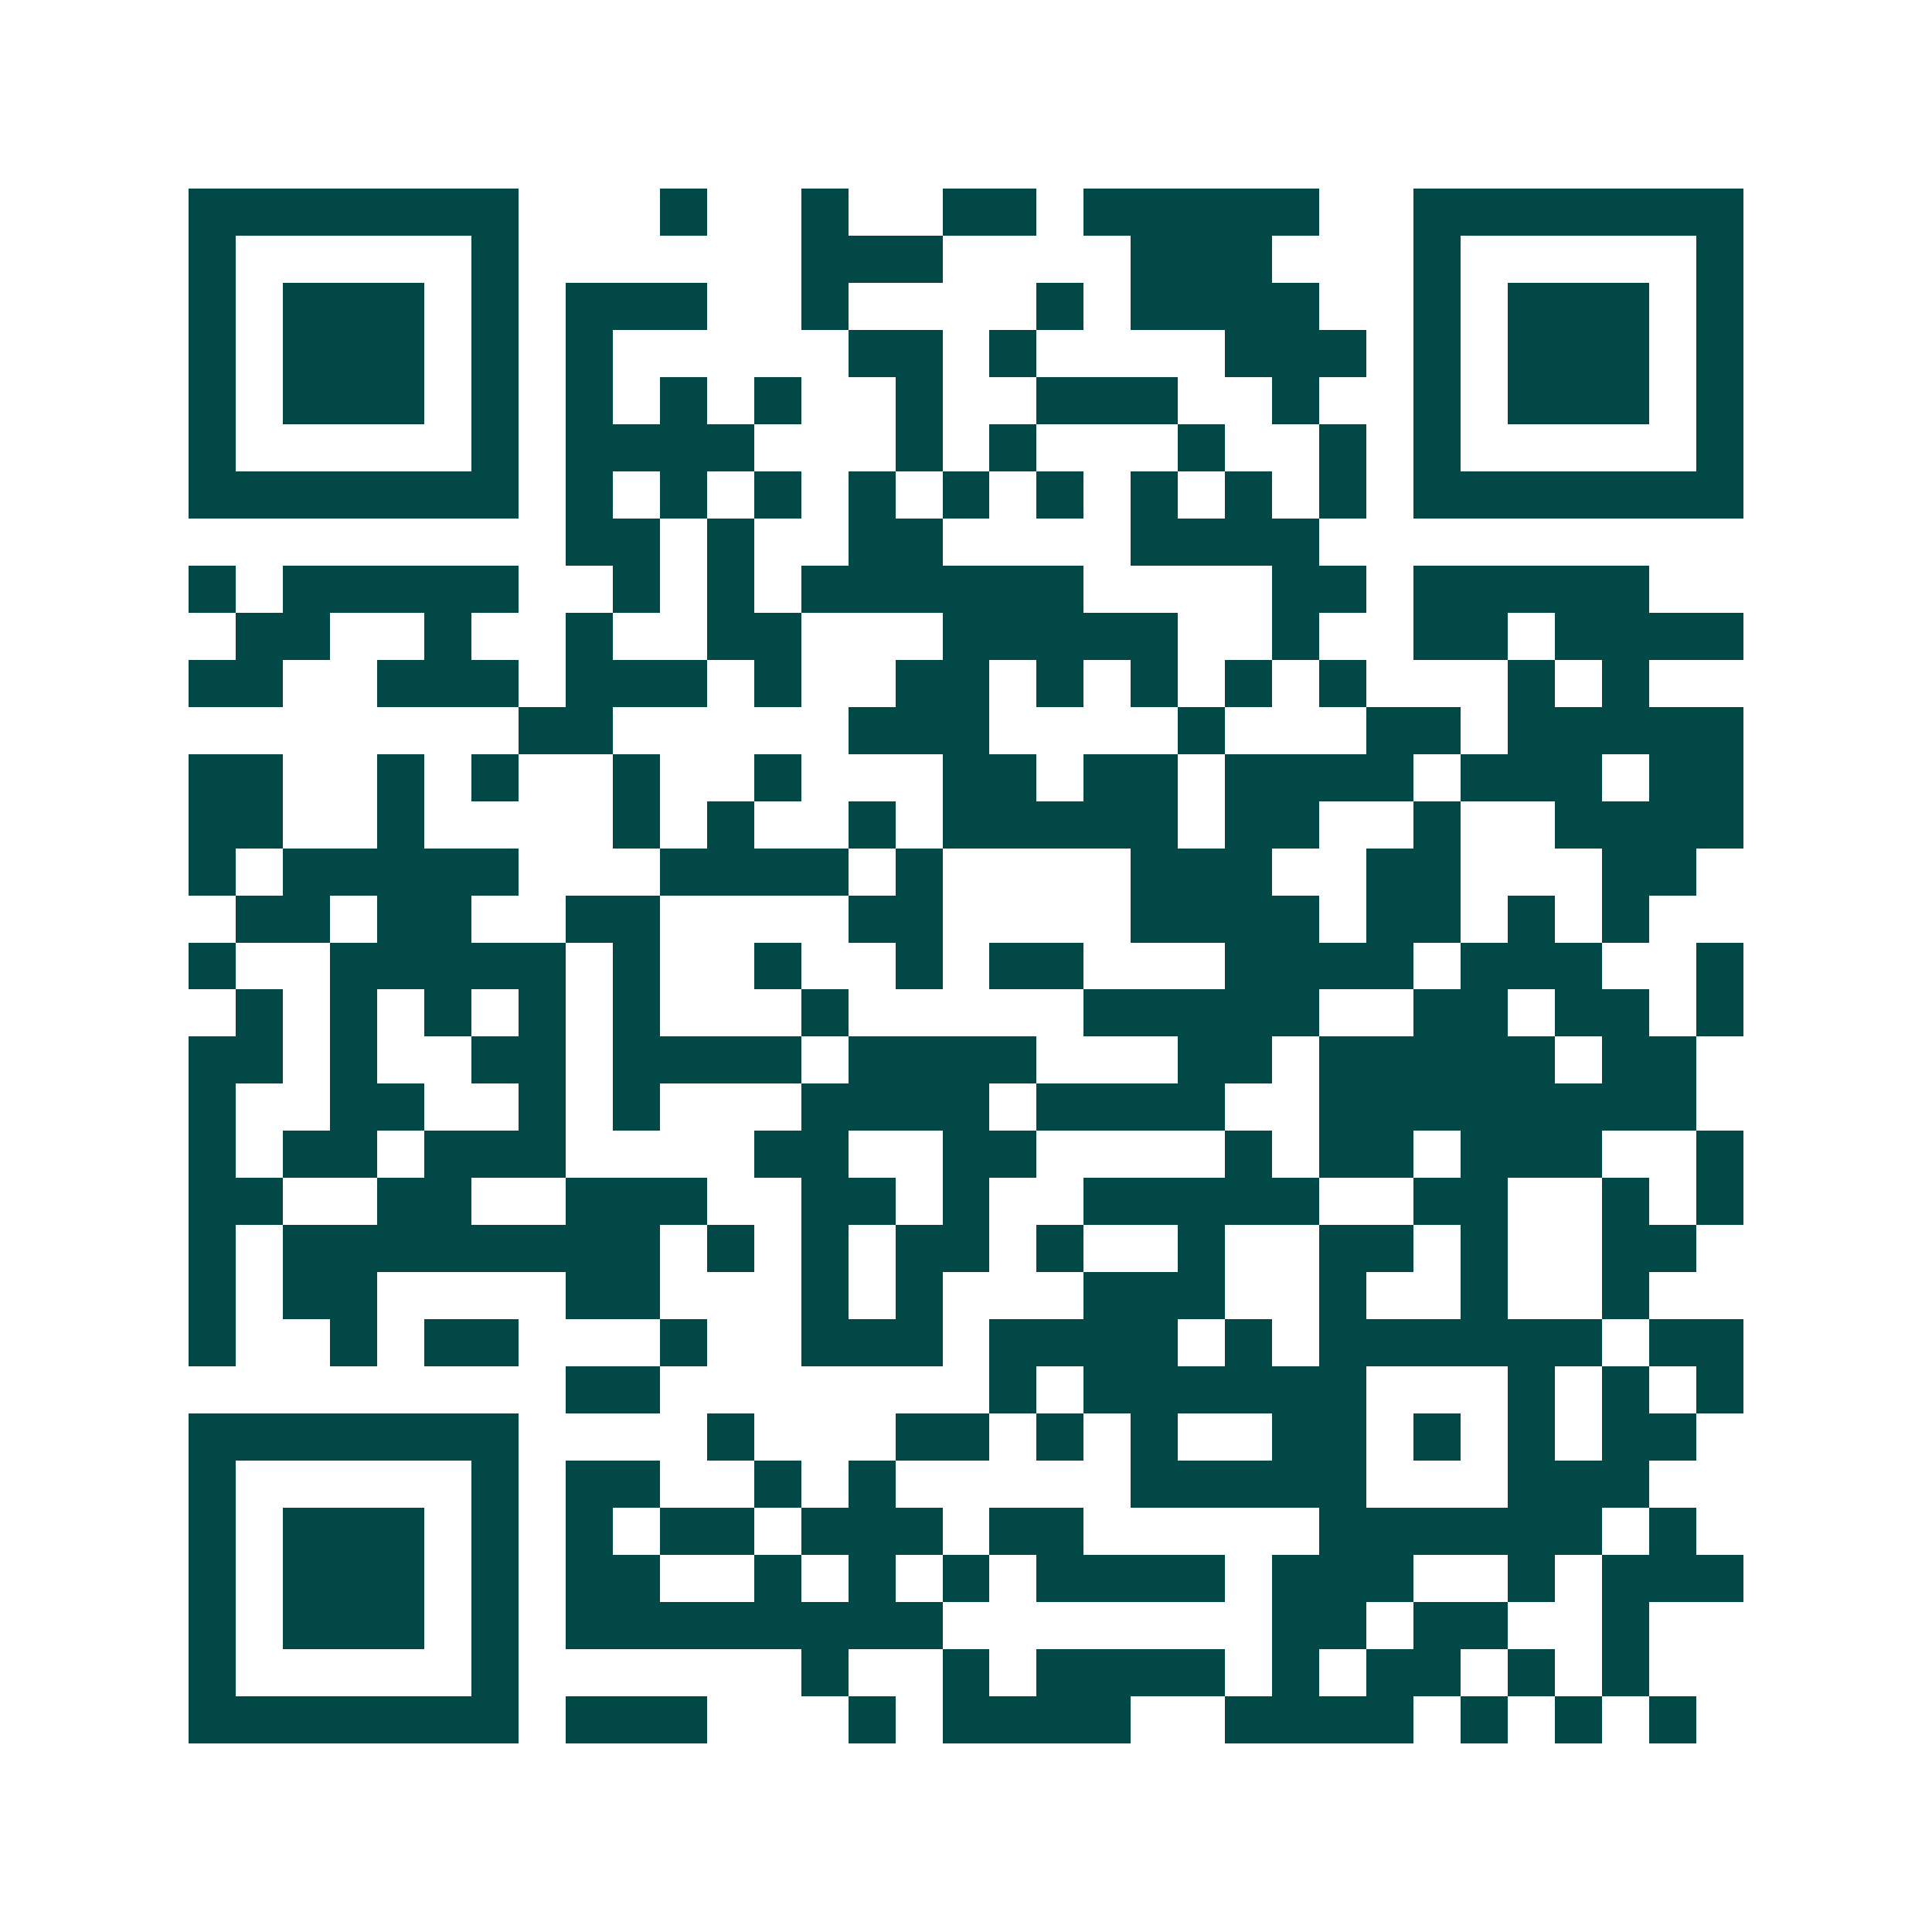 <svg xmlns="http://www.w3.org/2000/svg" width="200" height="200" viewBox="0 0 41 41" shape-rendering="crispEdges"><path fill="#ffffff" d="M0 0h41v41H0z"/><path stroke="#014847" d="M4 4.5h7m3 0h1m2 0h1m2 0h2m1 0h5m2 0h7M4 5.5h1m5 0h1m6 0h3m4 0h3m3 0h1m5 0h1M4 6.5h1m1 0h3m1 0h1m1 0h3m2 0h1m4 0h1m1 0h4m2 0h1m1 0h3m1 0h1M4 7.5h1m1 0h3m1 0h1m1 0h1m5 0h2m1 0h1m4 0h3m1 0h1m1 0h3m1 0h1M4 8.5h1m1 0h3m1 0h1m1 0h1m1 0h1m1 0h1m2 0h1m2 0h3m2 0h1m2 0h1m1 0h3m1 0h1M4 9.5h1m5 0h1m1 0h4m3 0h1m1 0h1m3 0h1m2 0h1m1 0h1m5 0h1M4 10.5h7m1 0h1m1 0h1m1 0h1m1 0h1m1 0h1m1 0h1m1 0h1m1 0h1m1 0h1m1 0h7M12 11.5h2m1 0h1m2 0h2m4 0h4M4 12.5h1m1 0h5m2 0h1m1 0h1m1 0h6m4 0h2m1 0h5M5 13.5h2m2 0h1m2 0h1m2 0h2m3 0h5m2 0h1m2 0h2m1 0h4M4 14.5h2m2 0h3m1 0h3m1 0h1m2 0h2m1 0h1m1 0h1m1 0h1m1 0h1m3 0h1m1 0h1M11 15.5h2m5 0h3m4 0h1m3 0h2m1 0h5M4 16.5h2m2 0h1m1 0h1m2 0h1m2 0h1m3 0h2m1 0h2m1 0h4m1 0h3m1 0h2M4 17.5h2m2 0h1m4 0h1m1 0h1m2 0h1m1 0h5m1 0h2m2 0h1m2 0h4M4 18.5h1m1 0h5m3 0h4m1 0h1m4 0h3m2 0h2m3 0h2M5 19.5h2m1 0h2m2 0h2m4 0h2m4 0h4m1 0h2m1 0h1m1 0h1M4 20.5h1m2 0h5m1 0h1m2 0h1m2 0h1m1 0h2m3 0h4m1 0h3m2 0h1M5 21.5h1m1 0h1m1 0h1m1 0h1m1 0h1m3 0h1m5 0h5m2 0h2m1 0h2m1 0h1M4 22.5h2m1 0h1m2 0h2m1 0h4m1 0h4m3 0h2m1 0h5m1 0h2M4 23.5h1m2 0h2m2 0h1m1 0h1m3 0h4m1 0h4m2 0h8M4 24.5h1m1 0h2m1 0h3m4 0h2m2 0h2m4 0h1m1 0h2m1 0h3m2 0h1M4 25.5h2m2 0h2m2 0h3m2 0h2m1 0h1m2 0h5m2 0h2m2 0h1m1 0h1M4 26.5h1m1 0h8m1 0h1m1 0h1m1 0h2m1 0h1m2 0h1m2 0h2m1 0h1m2 0h2M4 27.5h1m1 0h2m4 0h2m3 0h1m1 0h1m3 0h3m2 0h1m2 0h1m2 0h1M4 28.5h1m2 0h1m1 0h2m3 0h1m2 0h3m1 0h4m1 0h1m1 0h6m1 0h2M12 29.5h2m7 0h1m1 0h6m3 0h1m1 0h1m1 0h1M4 30.5h7m4 0h1m3 0h2m1 0h1m1 0h1m2 0h2m1 0h1m1 0h1m1 0h2M4 31.5h1m5 0h1m1 0h2m2 0h1m1 0h1m5 0h5m3 0h3M4 32.5h1m1 0h3m1 0h1m1 0h1m1 0h2m1 0h3m1 0h2m5 0h6m1 0h1M4 33.5h1m1 0h3m1 0h1m1 0h2m2 0h1m1 0h1m1 0h1m1 0h4m1 0h3m2 0h1m1 0h3M4 34.5h1m1 0h3m1 0h1m1 0h8m7 0h2m1 0h2m2 0h1M4 35.5h1m5 0h1m6 0h1m2 0h1m1 0h4m1 0h1m1 0h2m1 0h1m1 0h1M4 36.5h7m1 0h3m3 0h1m1 0h4m2 0h4m1 0h1m1 0h1m1 0h1"/></svg>
